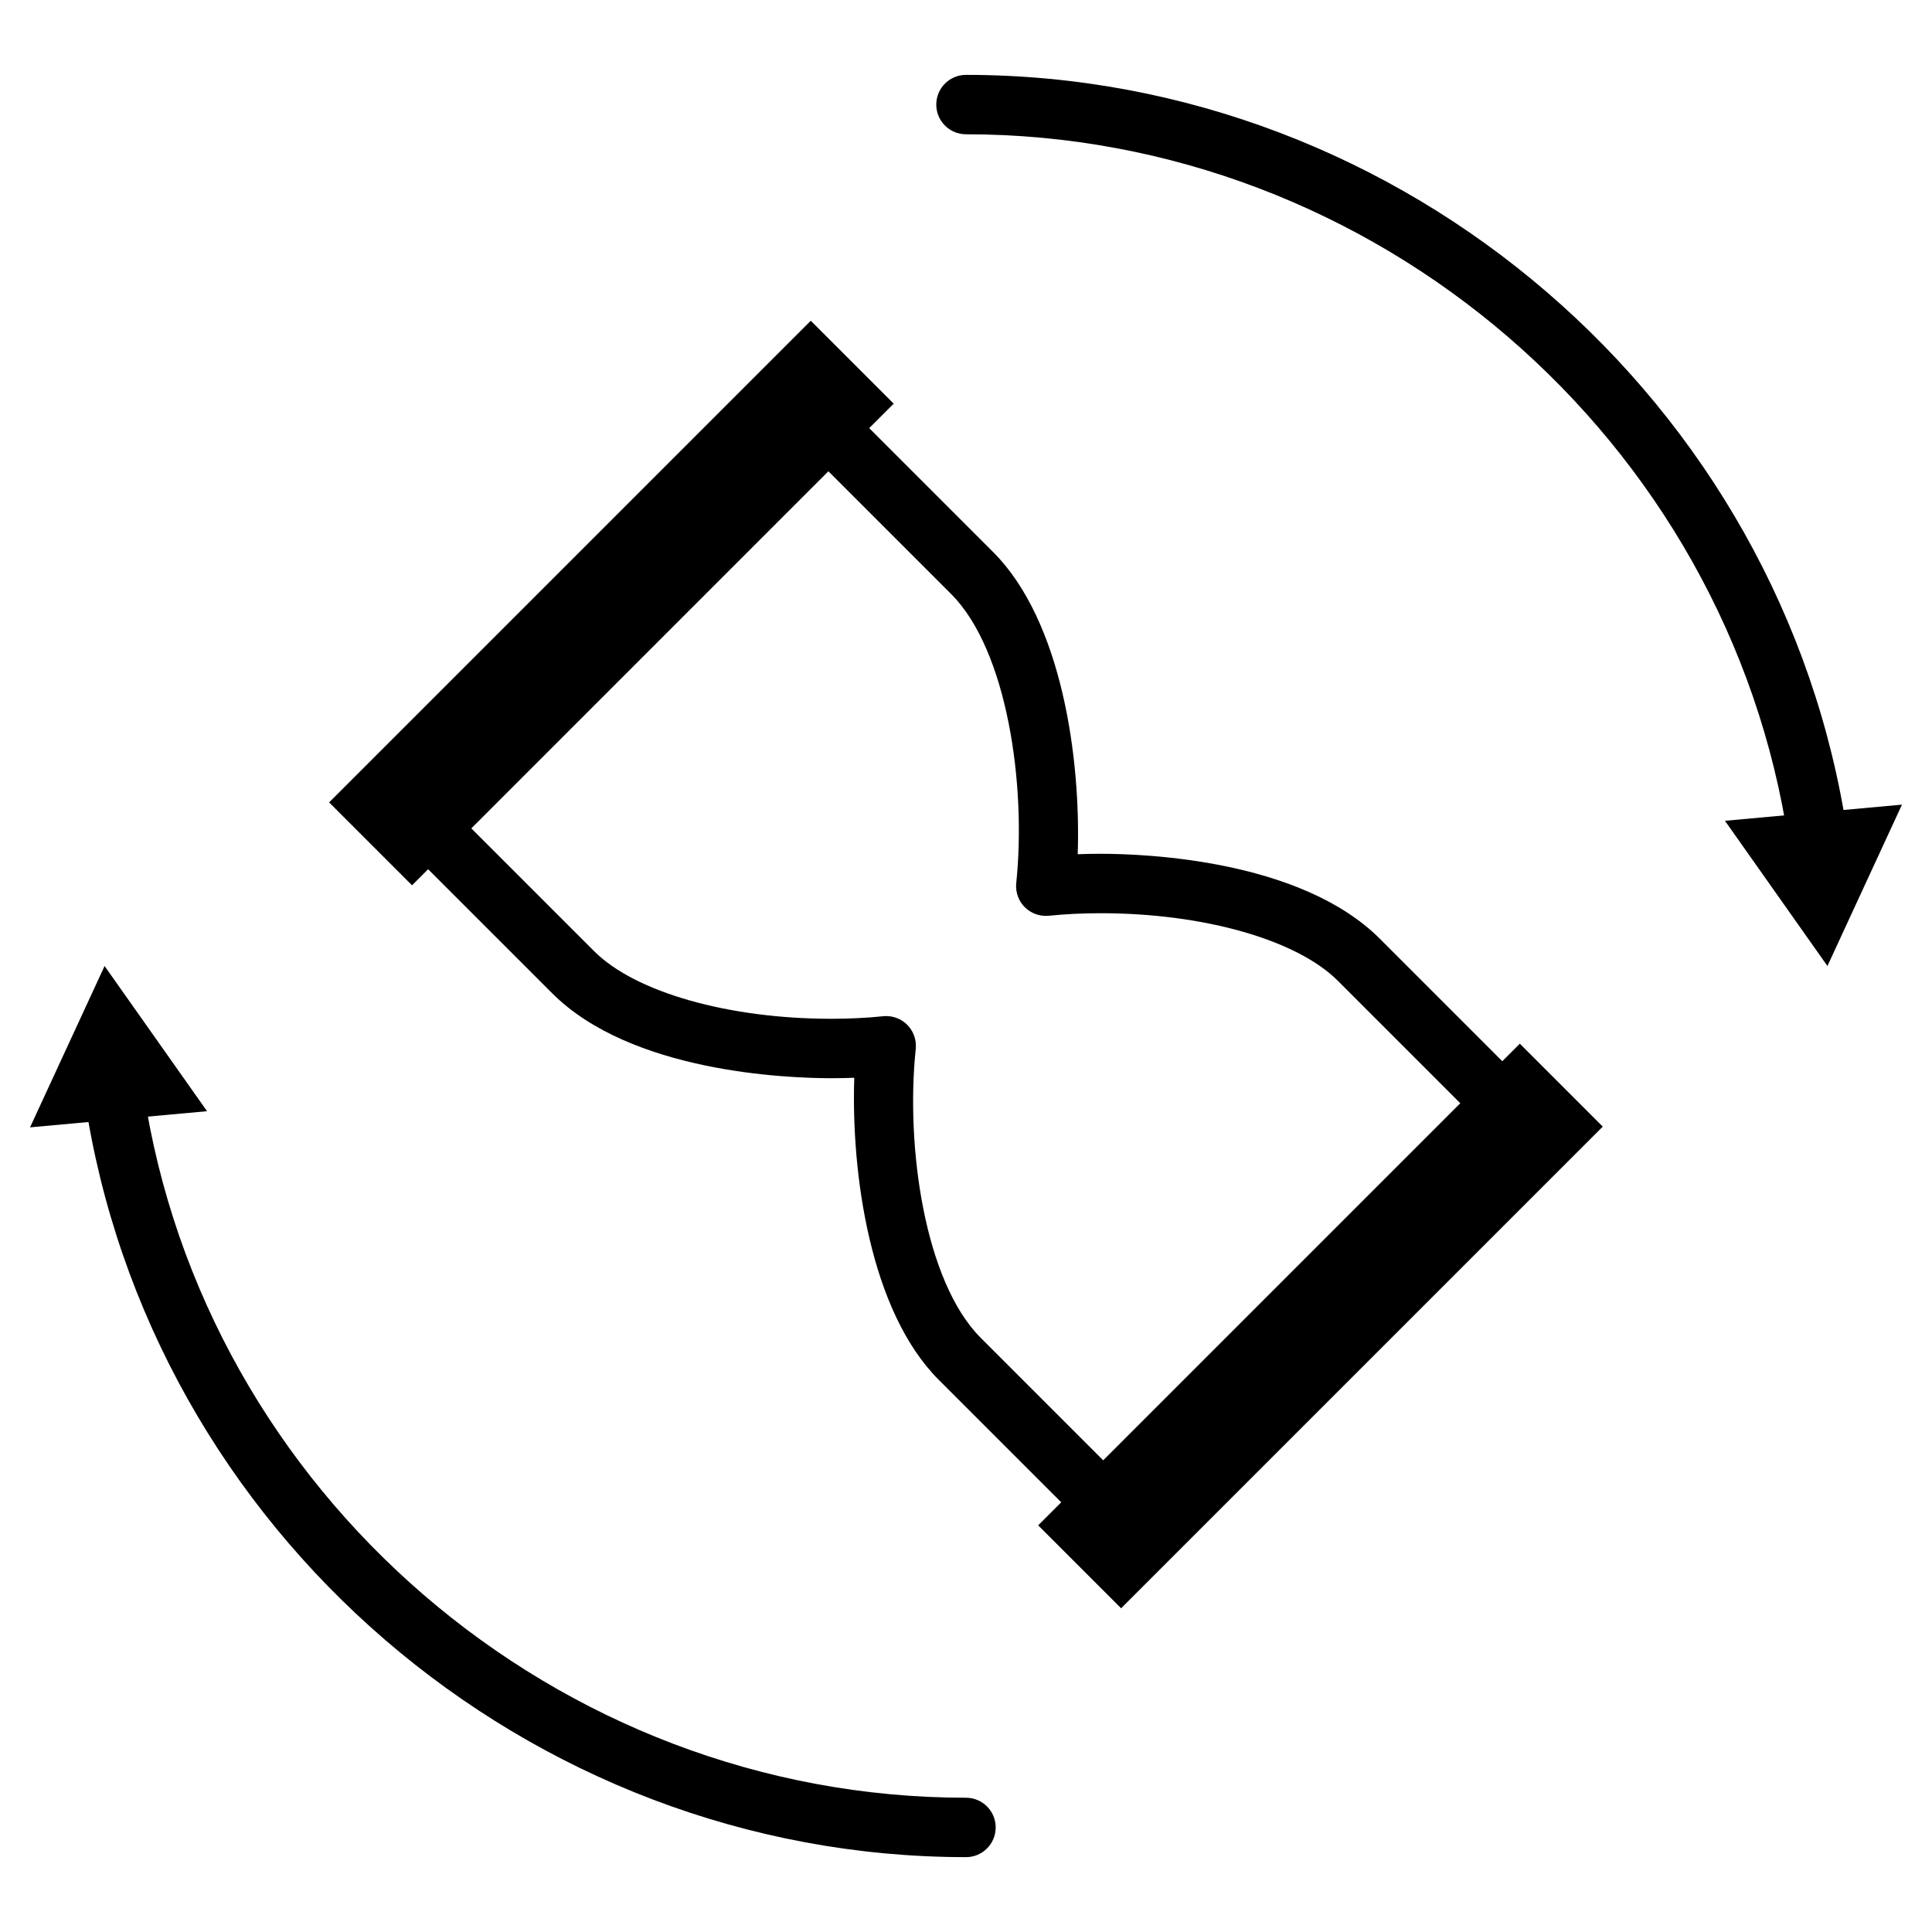 <?xml version="1.0" encoding="UTF-8"?>
<!-- Uploaded to: SVG Repo, www.svgrepo.com, Generator: SVG Repo Mixer Tools -->
<svg fill="#000000" width="800px" height="800px" version="1.1" viewBox="144 144 512 512" xmlns="http://www.w3.org/2000/svg">
 <g>
  <path d="m625.79 374.04c-3.832 0-7.195-2.801-7.777-6.715-15.91-107.03-109.64-187.74-218.02-187.74-4.352 0-7.871-3.527-7.871-7.871s3.519-7.871 7.871-7.871c116.12 0 216.54 86.48 233.59 201.17 0.637 4.297-2.332 8.305-6.629 8.941-0.395 0.055-0.789 0.086-1.164 0.086z"/>
  <path d="m601.13 361.52 27.16 38.48 19.75-42.762z"/>
  <path d="m436.47 550.1c-2.094 0-4.094-0.828-5.566-2.305l-38.125-38.125c-18.238-18.238-23.238-54.812-22.387-80.051-1.984 0.078-4.008 0.117-6.055 0.117-12.082 0-53.129-1.629-74.012-22.516l-38.125-38.125c-3.078-3.078-3.078-8.055 0-11.133l105.76-105.76c2.953-2.953 8.18-2.953 11.133 0l38.125 38.125c18.238 18.238 23.238 54.812 22.387 80.051 1.984-0.078 4.008-0.117 6.055-0.117 12.082 0 53.129 1.629 74.012 22.516l38.125 38.125c3.078 3.078 3.078 8.055 0 11.133l-105.76 105.76c-1.48 1.473-3.481 2.305-5.566 2.305zm-57.621-136.83c2.078 0 4.086 0.82 5.566 2.305 1.676 1.676 2.504 4.023 2.266 6.383-2.715 26.062 2.402 61.758 17.223 76.586l32.559 32.559 94.629-94.629-32.559-32.559c-10.879-10.879-35.559-17.902-62.883-17.902-4.777 0-9.383 0.227-13.688 0.676-2.356 0.219-4.707-0.59-6.383-2.266s-2.504-4.023-2.266-6.383c2.715-26.062-2.402-61.758-17.223-76.586l-32.559-32.559-94.625 94.633 32.559 32.559c10.879 10.879 35.559 17.902 62.883 17.902 4.777 0 9.383-0.227 13.688-0.676 0.27-0.027 0.543-0.043 0.812-0.043z"/>
  <path d="m231.22 356.64 127.64-127.64 21.977 21.977-127.64 127.64z"/>
  <path d="m419.13 548.23 127.64-127.64 21.977 21.977-127.64 127.64z"/>
  <path d="m400 636.16c-116.12 0-216.55-86.484-233.59-201.17-0.637-4.297 2.332-8.305 6.629-8.941 4.344-0.613 8.312 2.332 8.949 6.629 15.902 107.03 109.63 187.74 218.01 187.74 4.352 0 7.871 3.527 7.871 7.871 0 4.348-3.519 7.875-7.871 7.875z"/>
  <path d="m198.87 438.48-27.156-38.477-19.754 42.758z"/>
 </g>
</svg>